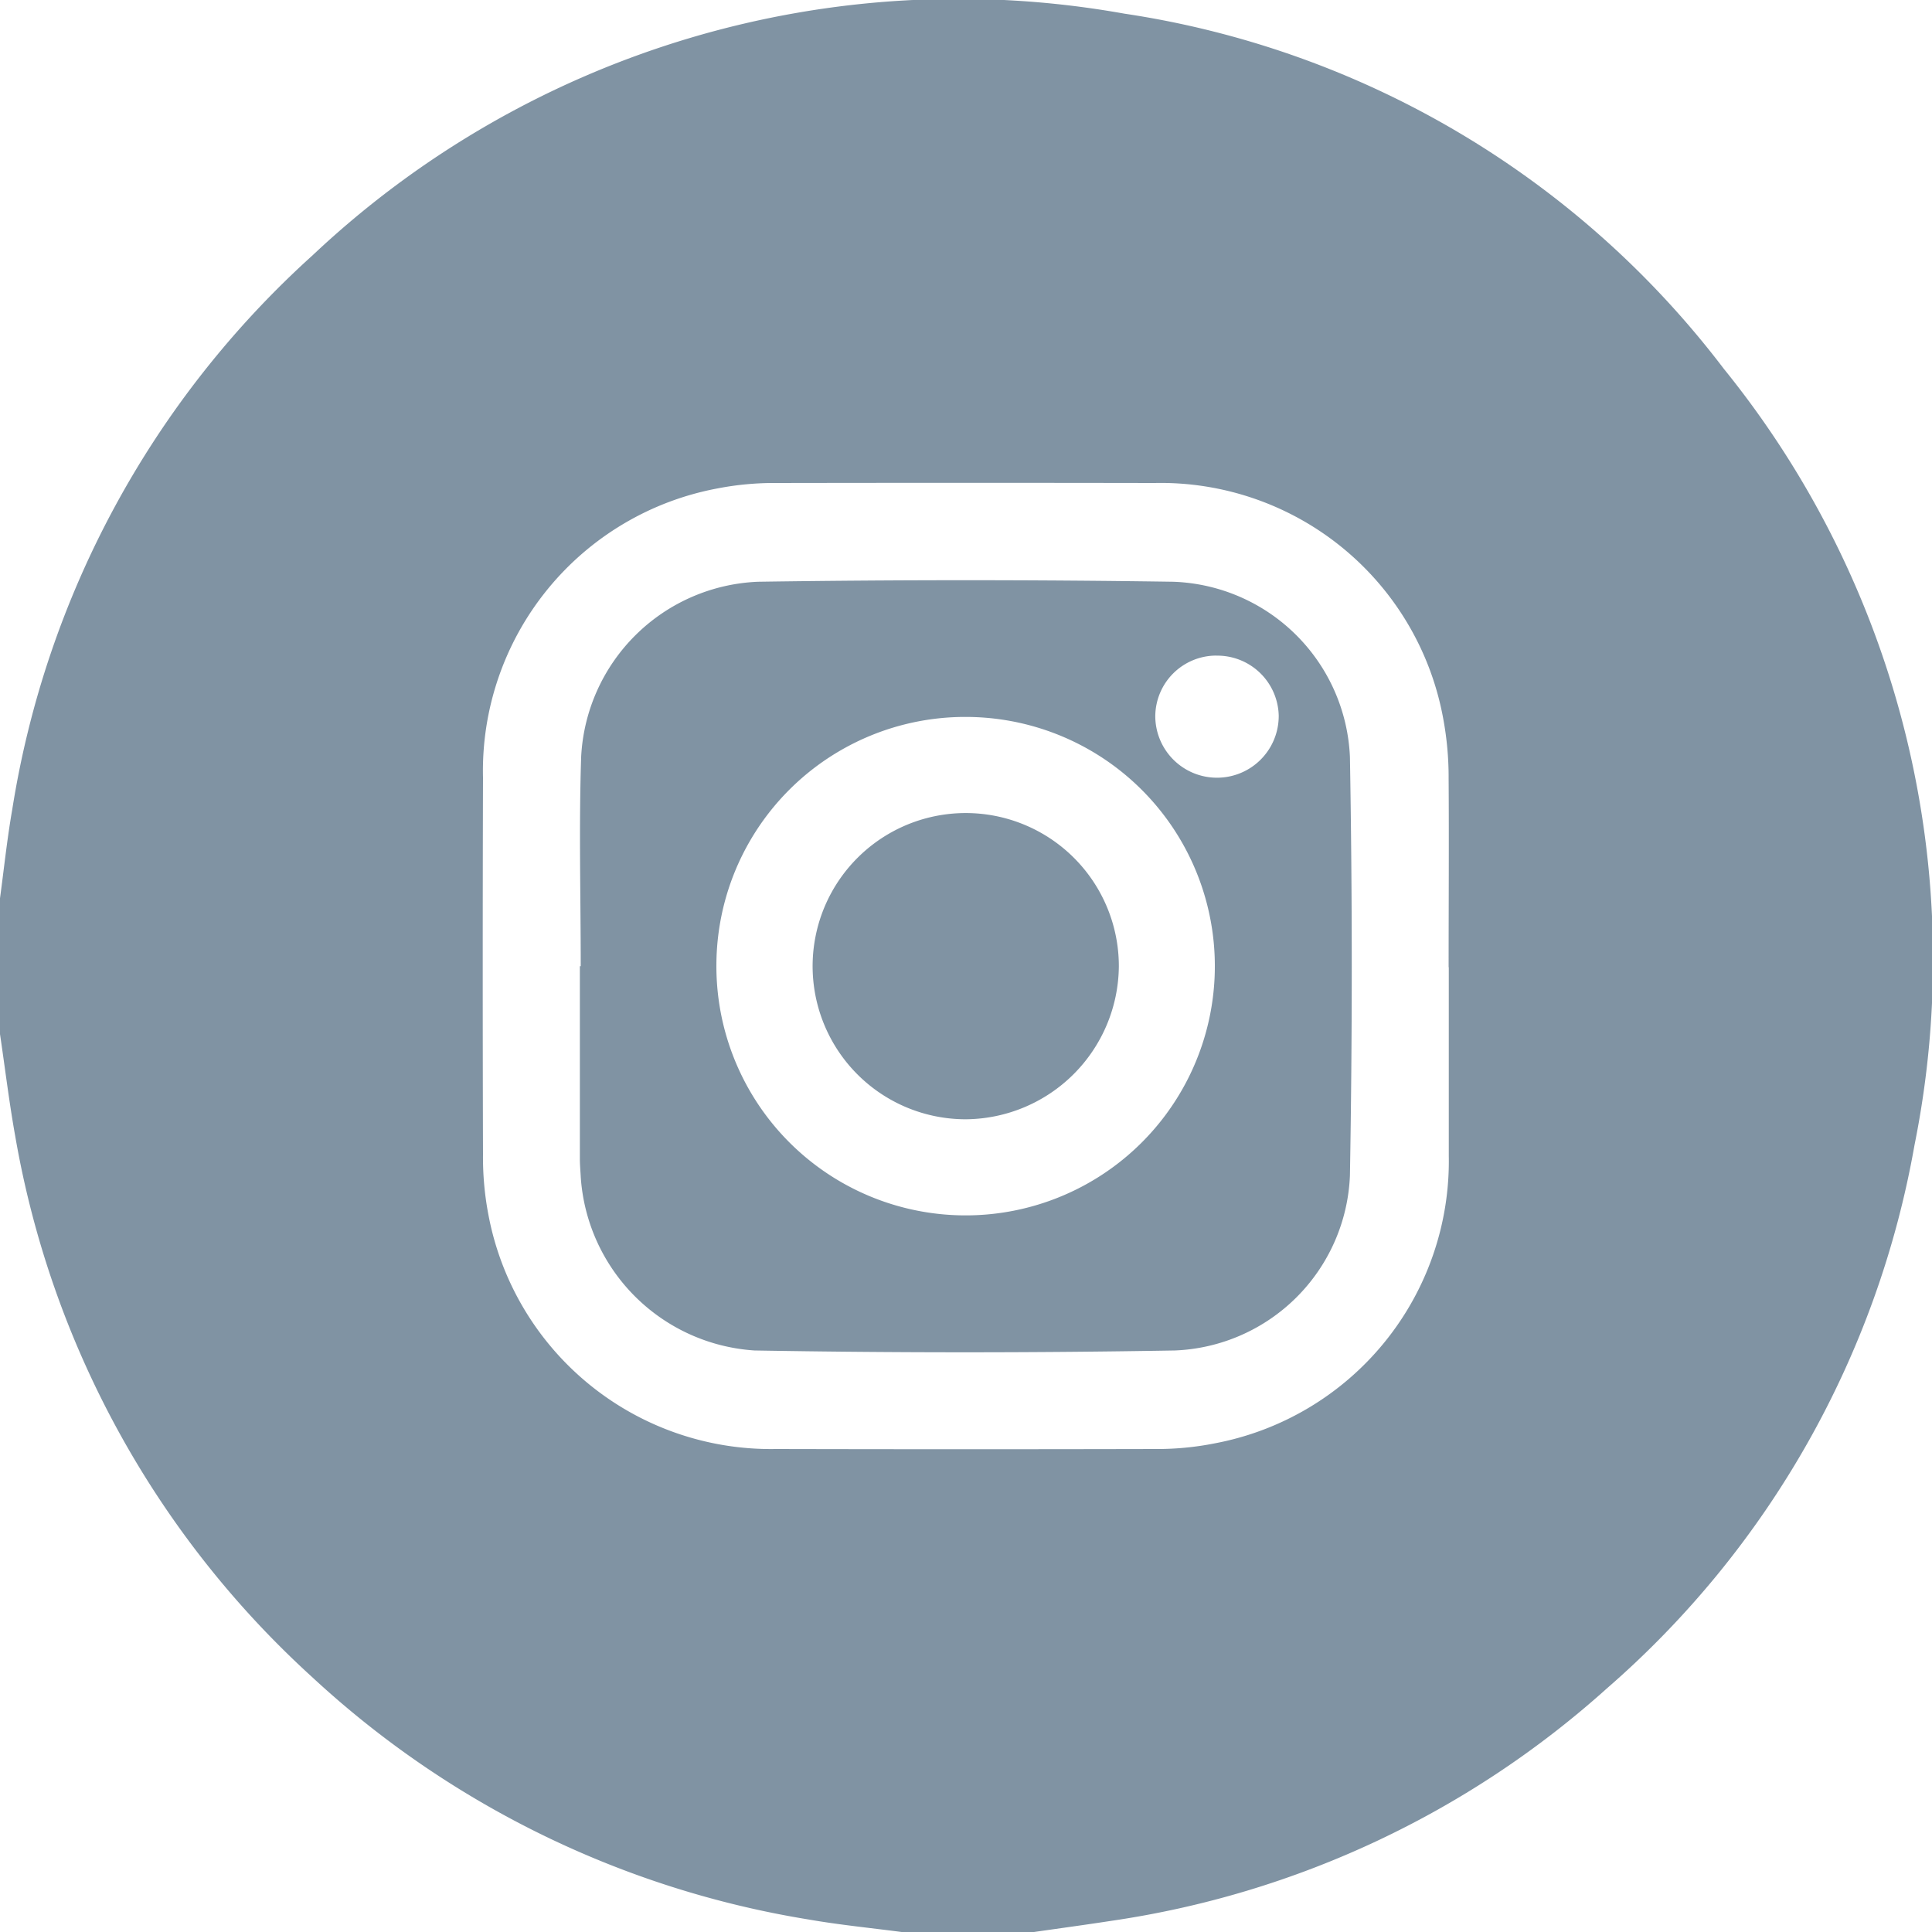 <svg id="Group_28833" data-name="Group 28833" xmlns="http://www.w3.org/2000/svg" xmlns:xlink="http://www.w3.org/1999/xlink" width="36" height="36" viewBox="0 0 36 36">
  <defs>
    <clipPath id="clip-path">
      <rect id="Rectangle_6060" data-name="Rectangle 6060" width="36" height="36" fill="#8093a3"/>
    </clipPath>
  </defs>
  <g id="Group_28824" data-name="Group 28824" transform="translate(0 0)">
    <g id="Group_28823" data-name="Group 28823" clip-path="url(#clip-path)">
      <path id="Path_45396" data-name="Path 45396" d="M19.26,36H16.8c-.578-.076-1.159-.133-1.733-.233a17.81,17.81,0,0,1-9.253-4.519A17.693,17.693,0,0,1,.283,21.166C.17,20.537.094,19.9,0,19.269V16.738c.075-.553.133-1.11.229-1.659A17.607,17.607,0,0,1,5.824,4.758,17.543,17.543,0,0,1,20.949.254,17.228,17.228,0,0,1,32.12,6.871a17.493,17.493,0,0,1,3.555,14.461,17.416,17.416,0,0,1-5.734,10.13,17.618,17.618,0,0,1-9.233,4.33c-.482.074-.966.14-1.448.209m7.733-17.978c0-1.171.008-2.342,0-3.513a5.974,5.974,0,0,0-.1-1.116A5.351,5.351,0,0,0,21.517,9q-3.531-.006-7.061,0a5.525,5.525,0,0,0-1.081.1A5.354,5.354,0,0,0,9,14.488Q8.99,18,9,21.515a5.671,5.671,0,0,0,.1,1.116A5.354,5.354,0,0,0,14.454,27q3.548.008,7.1,0a5.468,5.468,0,0,0,1.08-.105,5.352,5.352,0,0,0,4.362-5.358c0-1.171,0-2.342,0-3.514" transform="translate(0 0)" fill="#8093a3"/>
      <path id="Path_45397" data-name="Path 45397" d="M115.11,122.31c0-1.3-.035-2.6.008-3.9a3.44,3.44,0,0,1,3.3-3.263q3.865-.057,7.731,0a3.414,3.414,0,0,1,3.294,3.265q.068,3.9,0,7.8a3.4,3.4,0,0,1-3.261,3.259q-3.917.068-7.836,0a3.471,3.471,0,0,1-3.235-3.224c-.006-.117-.017-.234-.017-.351q0-1.793,0-3.585h.016m2.528-.02a4.644,4.644,0,1,0,4.653-4.625,4.636,4.636,0,0,0-4.653,4.625m9.314-5.768a1.137,1.137,0,0,0-1.136,1.135,1.148,1.148,0,1,0,2.3-.019,1.144,1.144,0,0,0-1.159-1.115" transform="translate(-104.289 -104.307)" fill="#8093a3"/>
      <path id="Path_45398" data-name="Path 45398" d="M164.142,167.028a2.853,2.853,0,1,1,2.844-2.845,2.874,2.874,0,0,1-2.844,2.845" transform="translate(-146.138 -146.172)" fill="#8093a3"/>
    </g>
  </g>
</svg>
